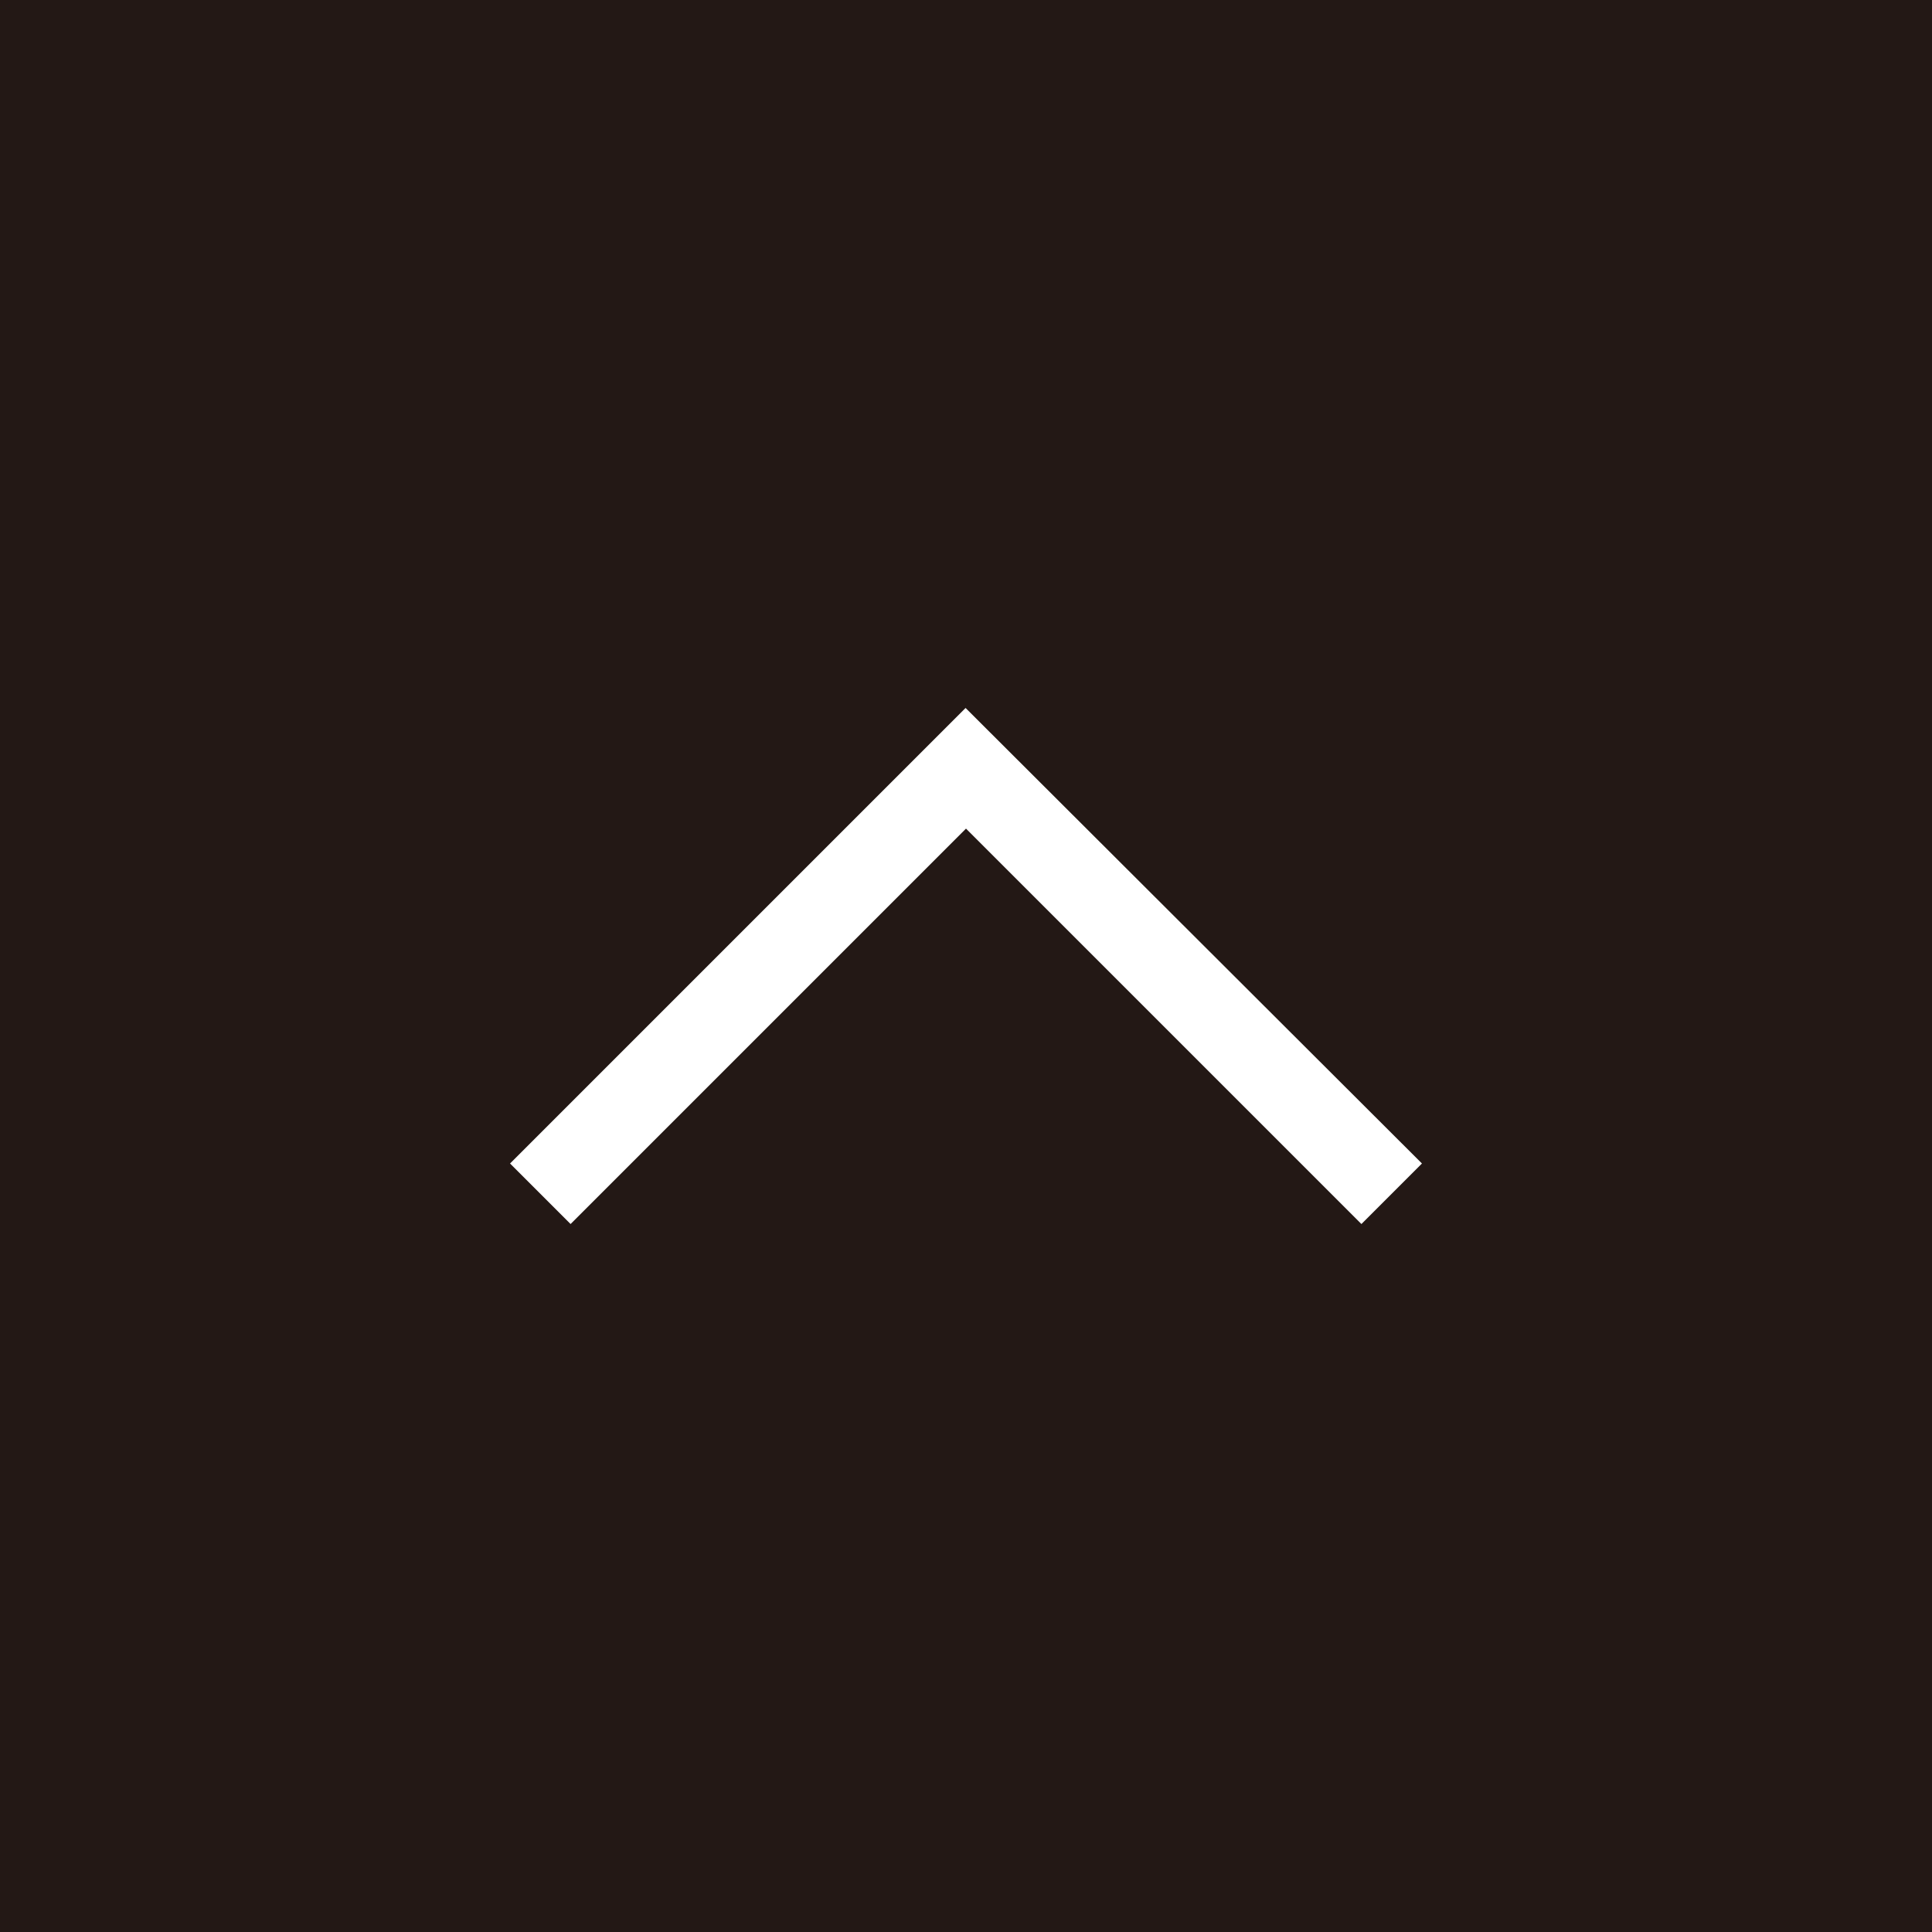 <svg xmlns="http://www.w3.org/2000/svg" viewBox="0 0 45 45" width="45px" height="45px"><defs><style>.cls-1{fill:#231815;}</style></defs><g id="レイヤー_2" data-name="レイヤー 2"><g id="レイヤー_2-2" data-name="レイヤー 2"><path class="cls-1" d="M0,0V45H45V0ZM31.71,28.51,22.5,19.3l-9.21,9.21L11.88,27.1,22.49,16.49h0L33.12,27.1Z"/></g></g></svg>